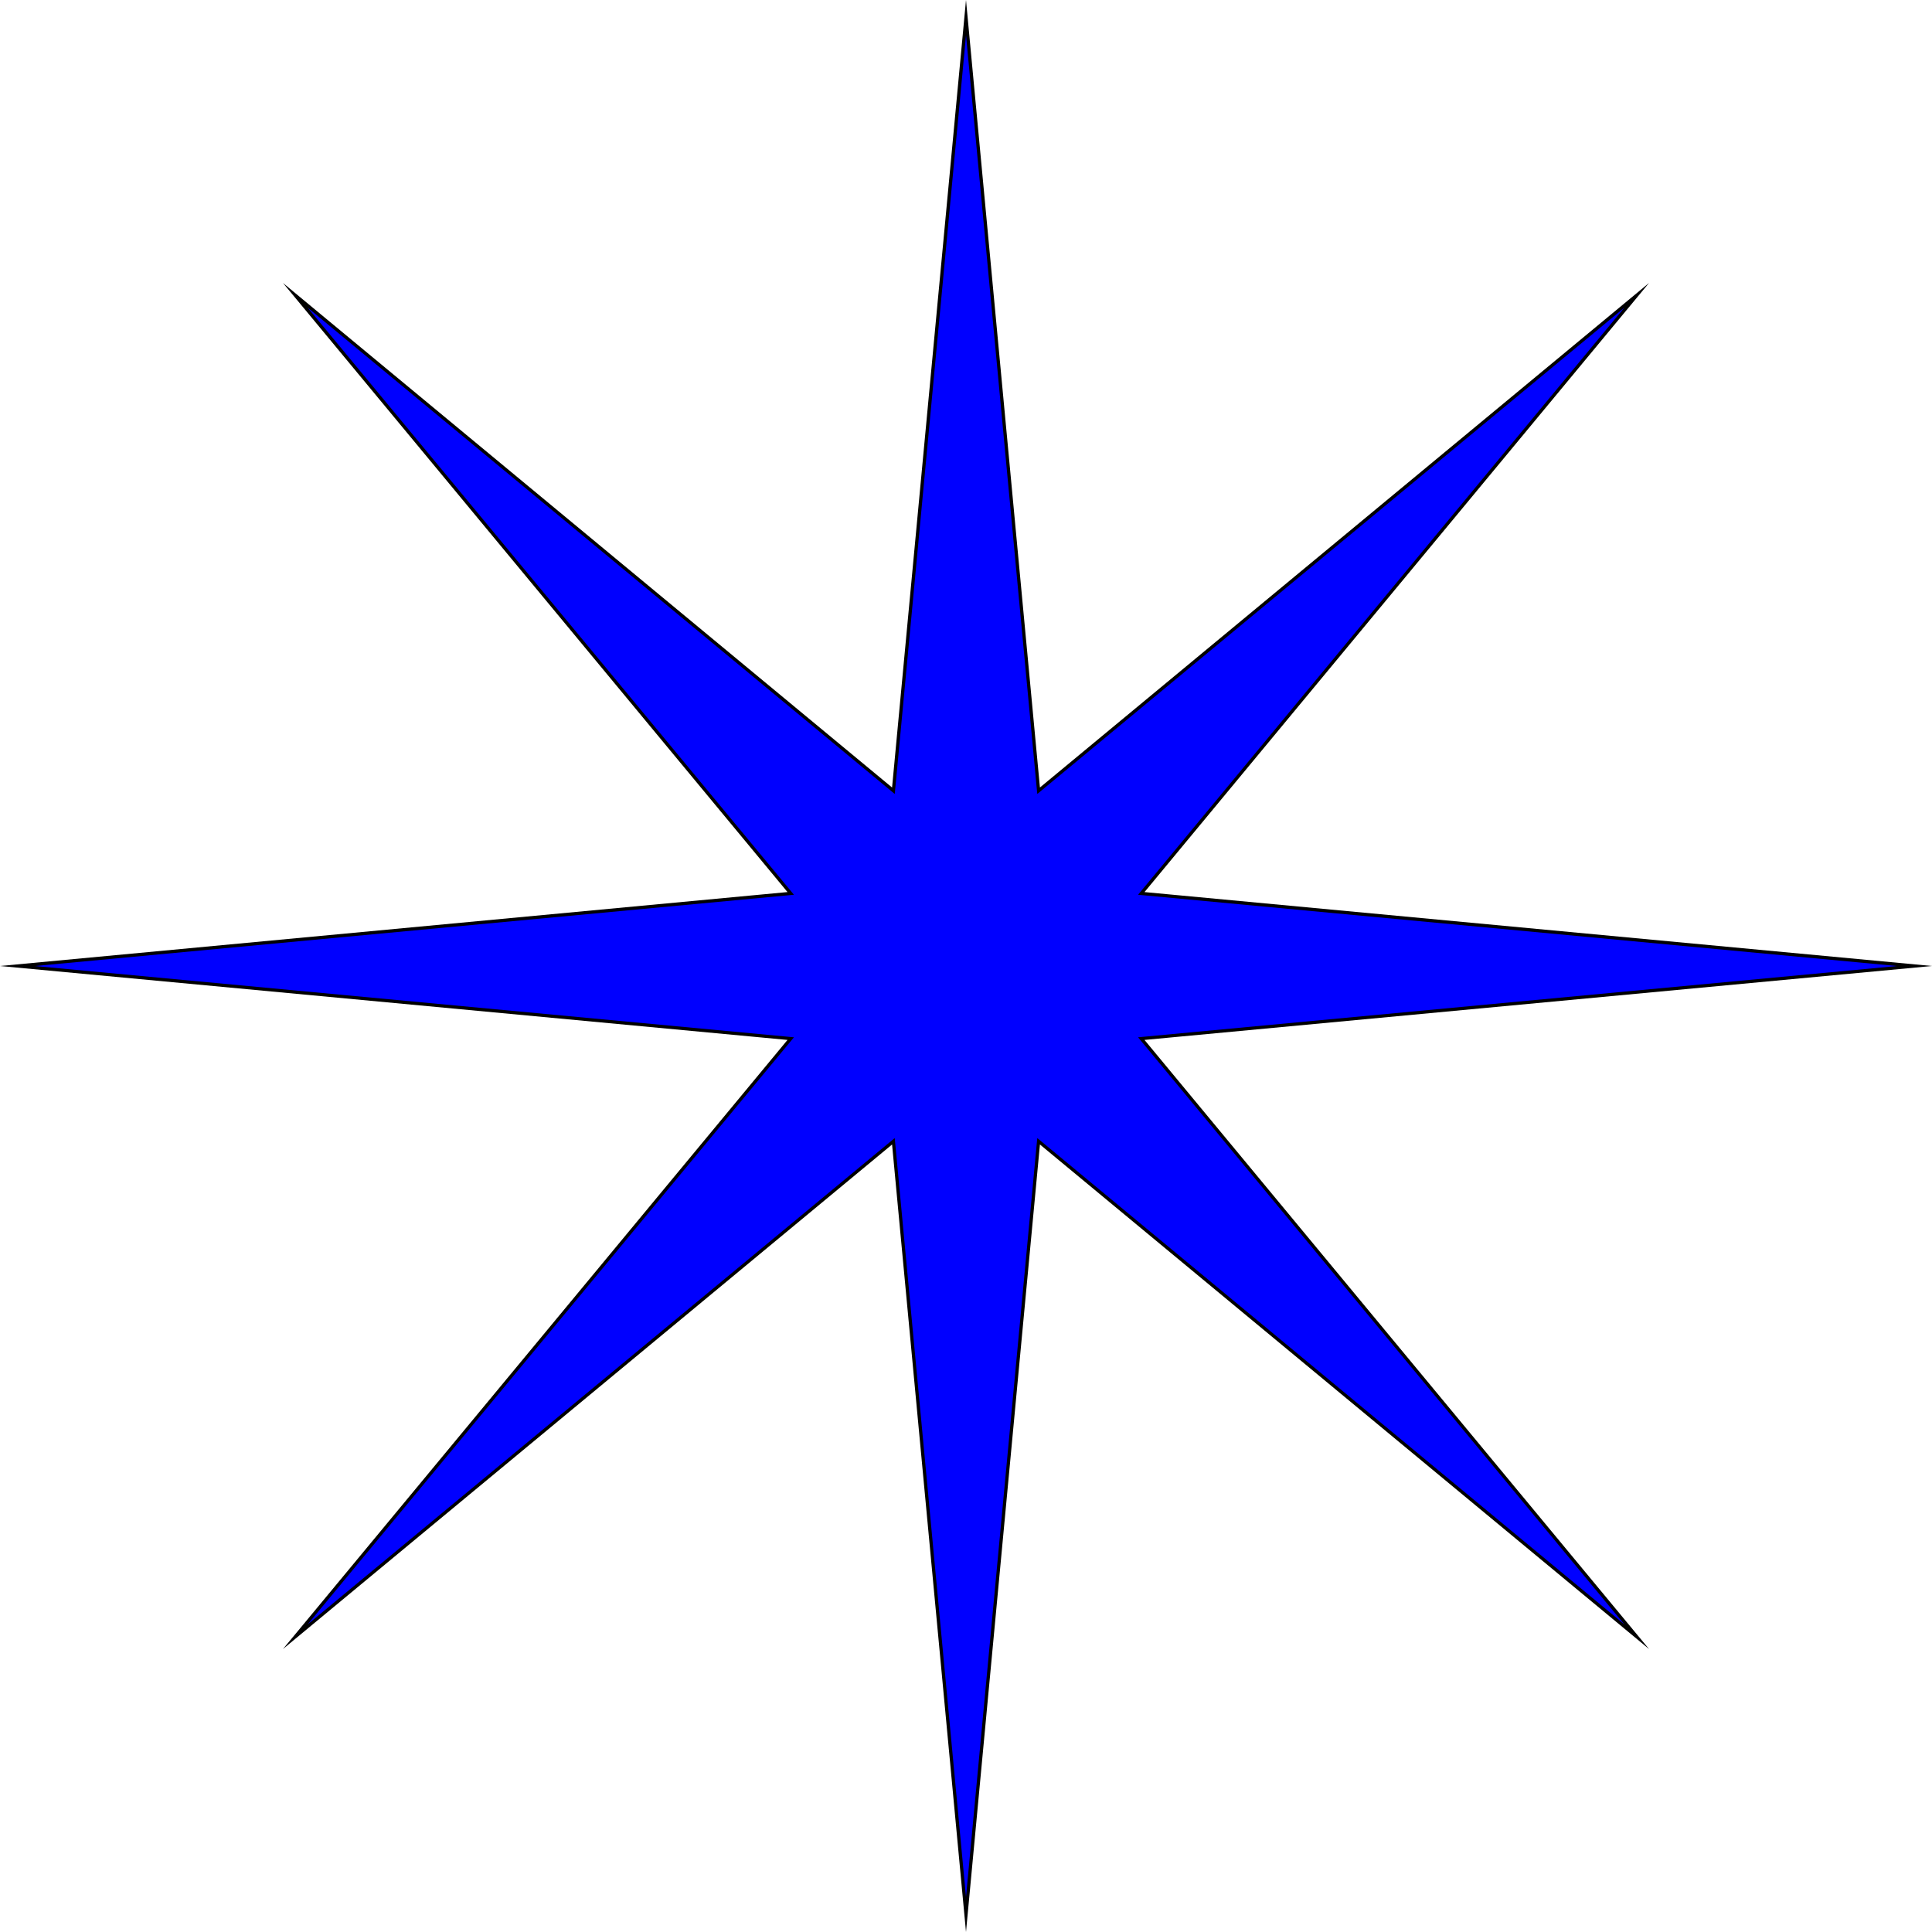 <?xml version="1.0" encoding="UTF-8"?>
<svg id="_レイヤー_1" data-name="レイヤー 1" xmlns="http://www.w3.org/2000/svg" viewBox="0 0 590.86 590.86">
  <polygon points="273.23 349.03 90.31 500.55 241.83 317.63 5.35 295.43 241.83 273.23 90.31 90.31 273.23 241.83 295.43 5.35 317.63 241.83 500.55 90.31 349.03 273.23 585.51 295.43 349.03 317.63 500.55 500.55 317.63 349.03 295.43 585.51 273.23 349.03" fill="blue"/>
  <path d="M295.43,10.7l21.62,230.24.18,1.88,1.46-1.21,178.09-147.52-147.52,178.09-1.21,1.46,1.88.18,230.24,21.62-230.24,21.62-1.88.18,1.21,1.46,147.52,178.09-178.09-147.52-1.46-1.21-.18,1.88-21.62,230.24-21.62-230.24-.18-1.88-1.46,1.21-178.09,147.52,147.52-178.09,1.21-1.46-1.88-.18-230.24-21.62,230.24-21.62,1.88-.18-1.21-1.46L94.09,94.09l178.09,147.52,1.46,1.21.18-1.88,21.62-230.24M295.43,0l-22.61,240.84L86.53,86.53l154.31,186.29L0,295.43l240.84,22.61-154.31,186.29,186.29-154.31,22.61,240.84,22.61-240.84,186.29,154.31-154.31-186.29,240.84-22.61-240.84-22.61,154.31-186.29-186.29,154.31L295.43,0h0Z"/>
</svg>